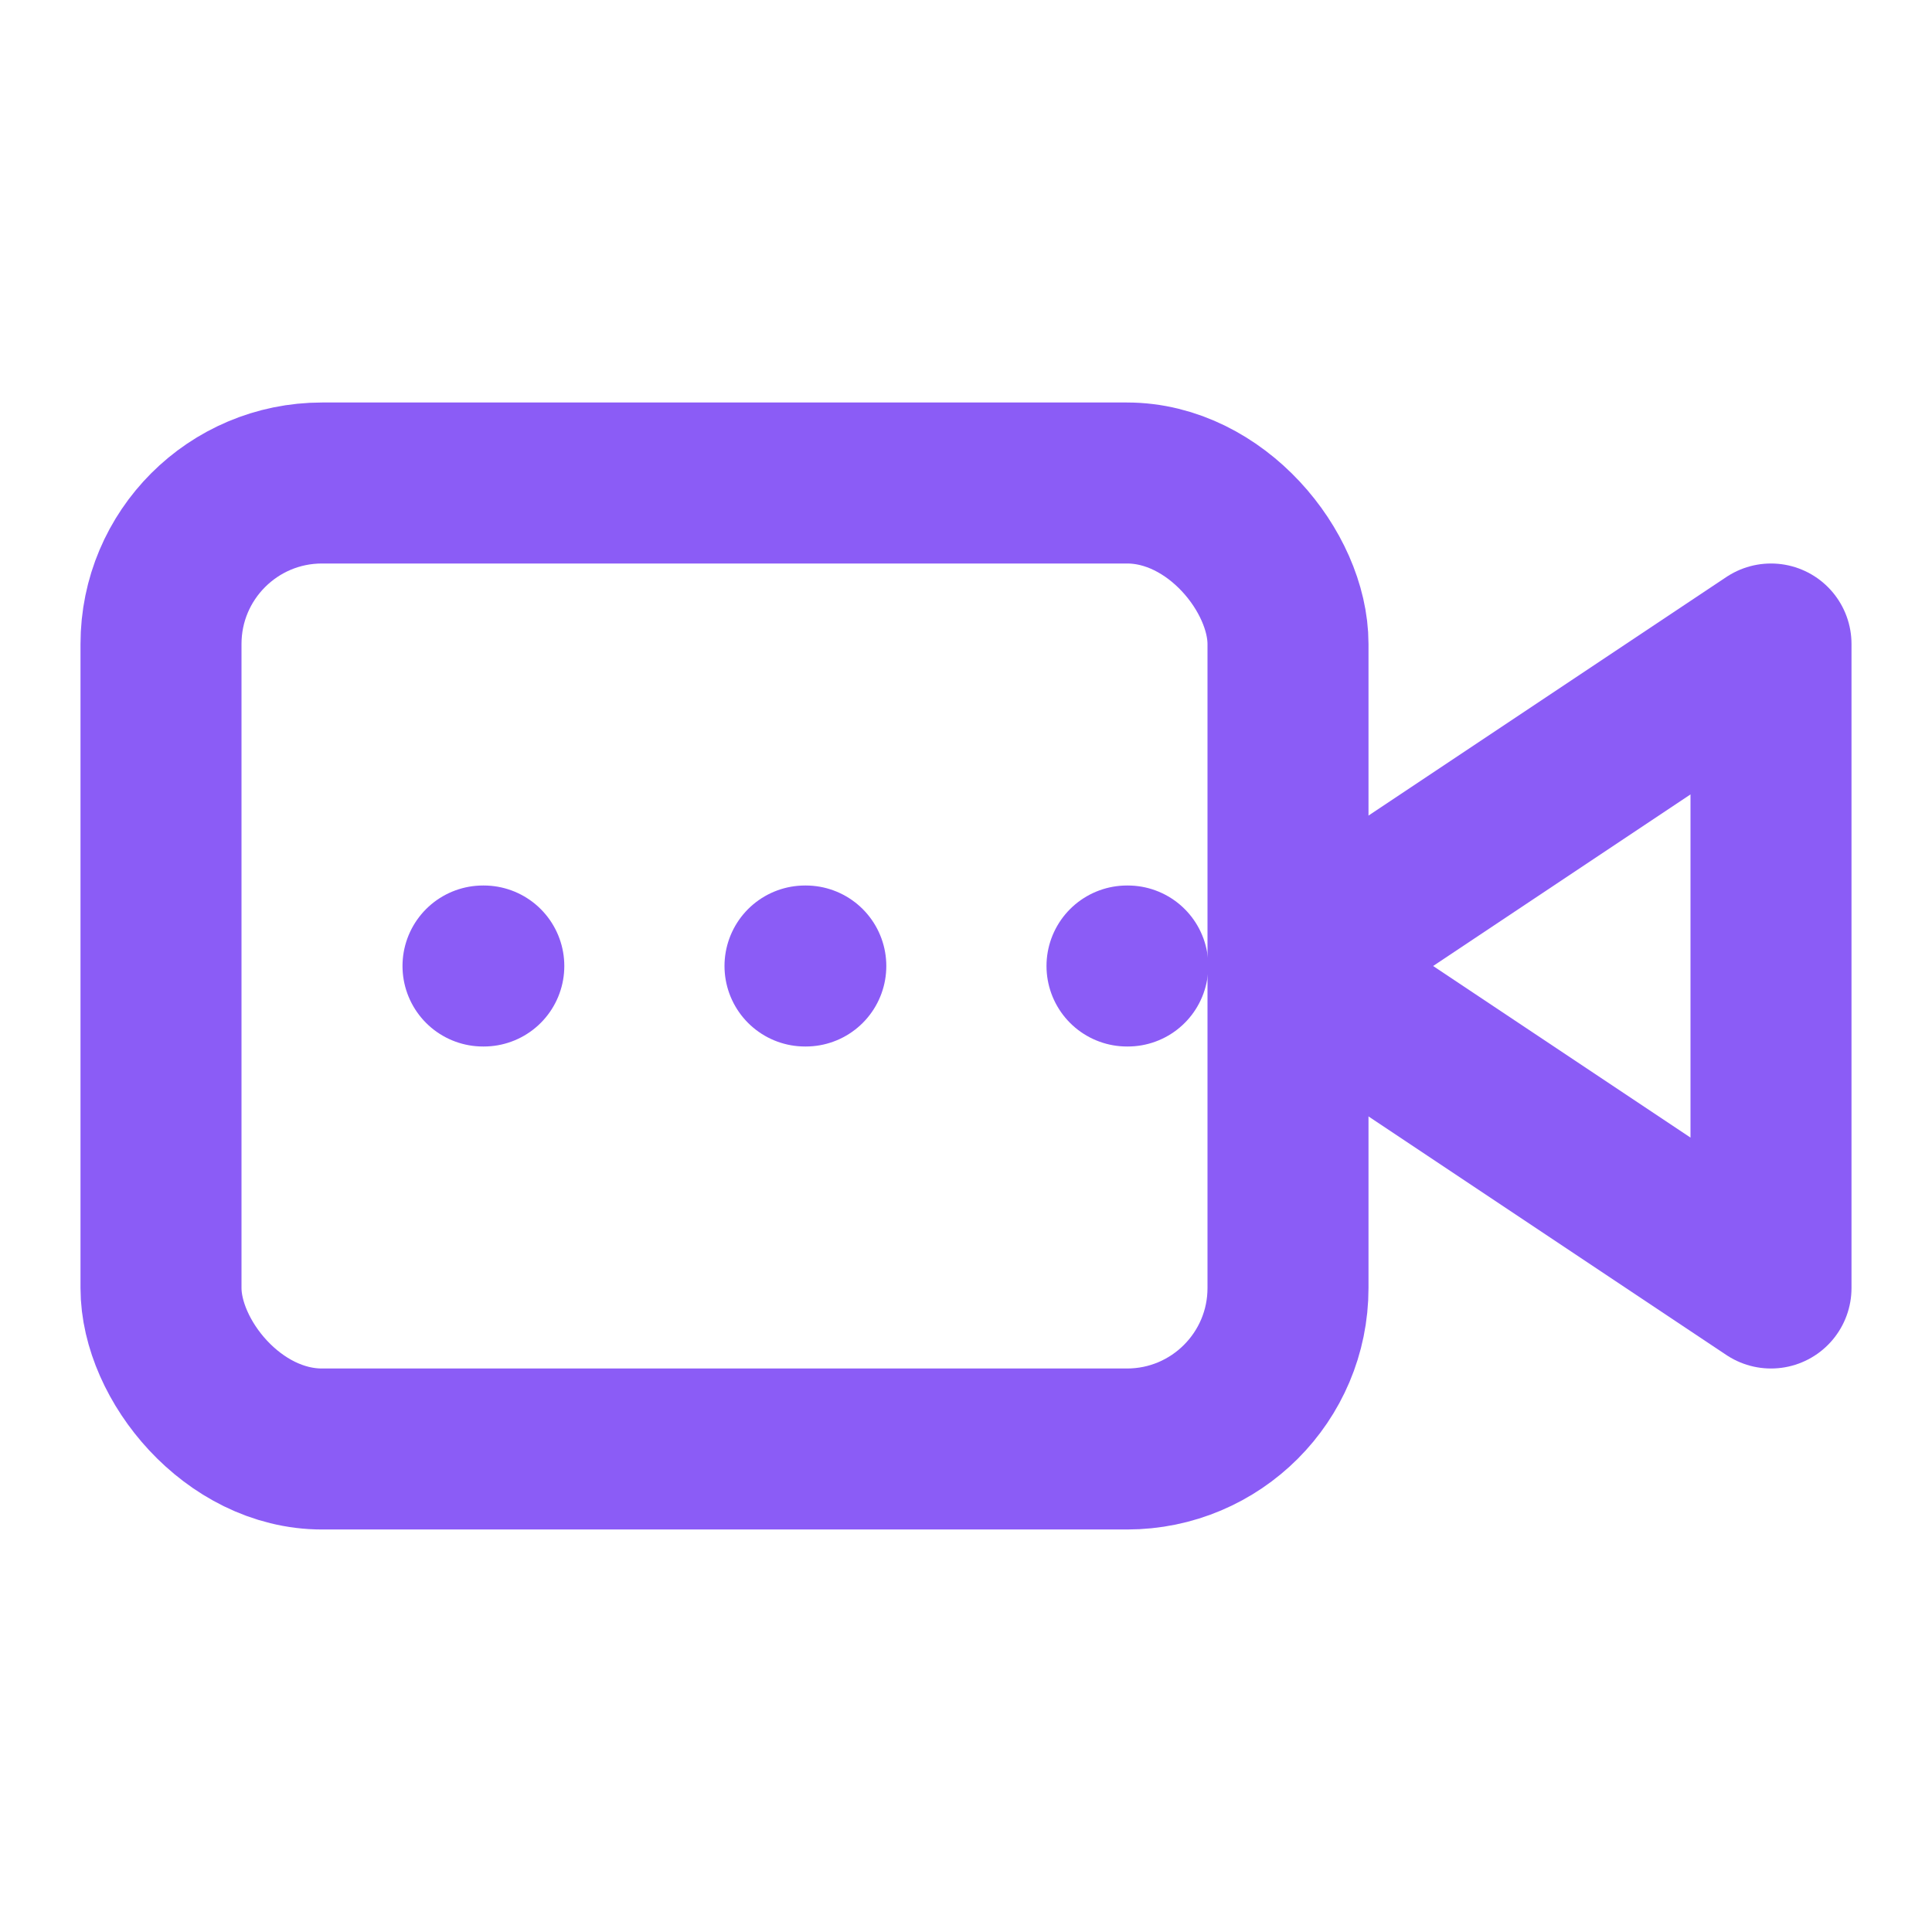 <svg xmlns="http://www.w3.org/2000/svg" width="32" height="32" viewBox="0 0 24 24" fill="none" stroke="#8B5CF6" stroke-width="2" stroke-linecap="round" stroke-linejoin="round">
  <path d="m22 8-6 4 6 4V8Z"/>
  <rect x="2" y="6" width="14" height="12" rx="2" ry="2"/>
  <path d="M6 12h.01"/>
  <path d="M10 12h.01"/>
  <path d="M14 12h.01"/>
</svg>